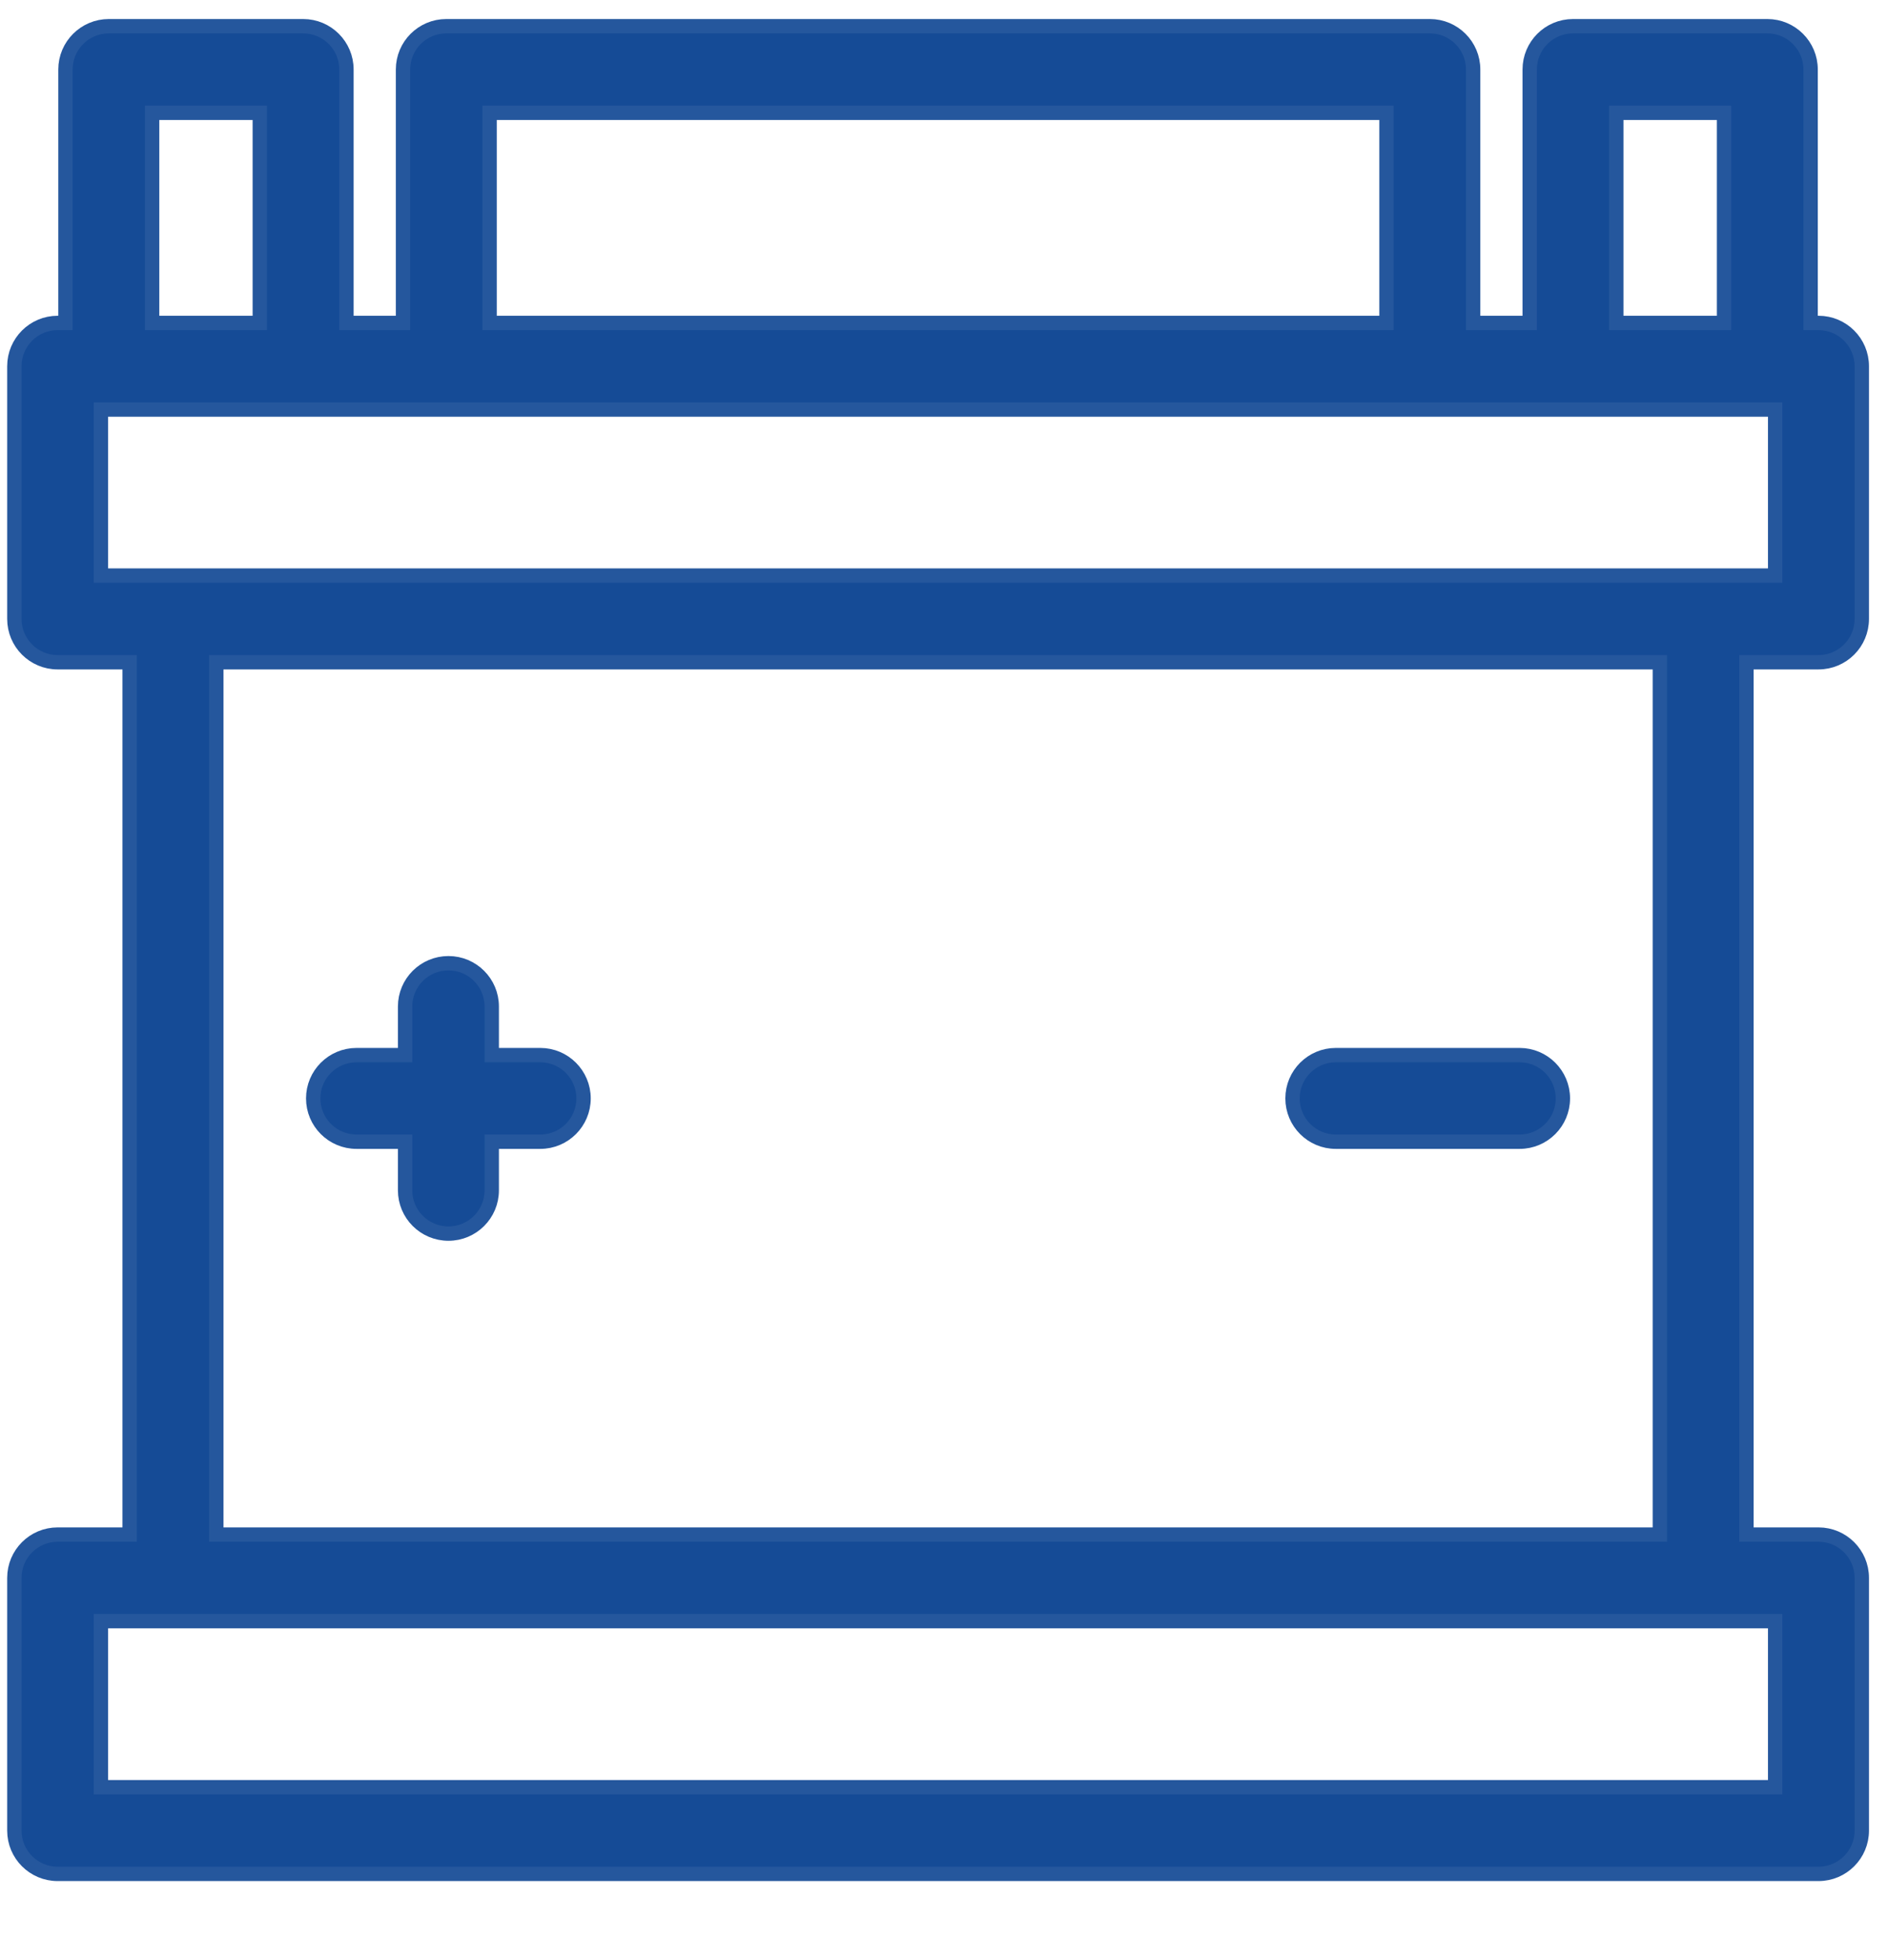 <svg
        xmlns="http://www.w3.org/2000/svg"
        xmlns:xlink="http://www.w3.org/1999/xlink"
        width="26.3px" height="27.3px">
    <path fill-rule="evenodd" stroke="rgb(37, 87, 157)" stroke-width="0.2px" stroke-linecap="butt"
          stroke-linejoin="miter" fill="rgb(21, 75, 150)"
          d="M25.332,9.224 C25.665,9.224 25.935,8.954 25.935,8.620 L25.935,5.101 C25.935,4.768 25.665,4.498 25.332,4.498 L25.222,4.498 L25.222,0.968 C25.222,0.635 24.952,0.365 24.619,0.365 L21.912,0.365 C21.579,0.365 21.309,0.635 21.309,0.968 L21.309,4.498 L20.521,4.498 L20.521,0.968 C20.521,0.635 20.251,0.365 19.918,0.365 L6.217,0.365 C5.884,0.365 5.614,0.635 5.614,0.968 L5.614,4.498 L4.826,4.498 L4.826,0.968 C4.826,0.635 4.556,0.365 4.223,0.365 L1.516,0.365 C1.183,0.365 0.912,0.635 0.912,0.968 L0.912,4.498 L0.803,4.498 C0.470,4.498 0.200,4.768 0.200,5.101 L0.200,8.620 C0.200,8.954 0.470,9.224 0.803,9.224 L1.806,9.224 L1.806,21.374 L0.803,21.374 C0.470,21.374 0.200,21.644 0.200,21.977 L0.200,25.497 C0.200,25.830 0.470,26.100 0.803,26.100 L25.332,26.100 C25.665,26.100 25.935,25.830 25.935,25.497 L25.935,21.977 C25.935,21.644 25.665,21.374 25.332,21.374 L24.328,21.374 L24.328,9.224 L25.332,9.224 ZM22.515,1.571 L24.016,1.571 L24.016,4.498 L22.515,4.498 L22.515,1.571 ZM6.820,1.571 L19.314,1.571 L19.314,4.498 L6.820,4.498 L6.820,1.571 ZM2.119,1.571 L3.619,1.571 L3.619,4.498 L2.119,4.498 L2.119,1.571 ZM1.406,5.704 L24.728,5.704 L24.728,8.017 L1.406,8.017 L1.406,5.704 ZM24.728,24.893 L1.406,24.893 L1.406,22.580 L24.728,22.580 L24.728,24.893 ZM23.122,21.374 L3.013,21.374 L3.013,9.224 L23.122,9.224 L23.122,21.374 ZM4.363,15.299 C4.363,14.966 4.633,14.696 4.967,14.696 L5.643,14.696 L5.643,14.019 C5.643,13.686 5.913,13.416 6.247,13.416 C6.580,13.416 6.850,13.686 6.850,14.019 L6.850,14.696 L7.526,14.696 C7.859,14.696 8.129,14.966 8.129,15.299 C8.129,15.632 7.859,15.902 7.526,15.902 L6.850,15.902 L6.850,16.579 C6.850,16.912 6.580,17.182 6.247,17.182 C5.913,17.182 5.643,16.912 5.643,16.579 L5.643,15.902 L4.967,15.902 C4.633,15.902 4.363,15.632 4.363,15.299 ZM18.005,15.299 C18.005,14.966 18.275,14.696 18.608,14.696 L21.168,14.696 C21.501,14.696 21.771,14.966 21.771,15.299 C21.771,15.632 21.501,15.902 21.168,15.902 L18.608,15.902 C18.275,15.902 18.005,15.632 18.005,15.299 L18.005,15.299 Z"/>
</svg>
